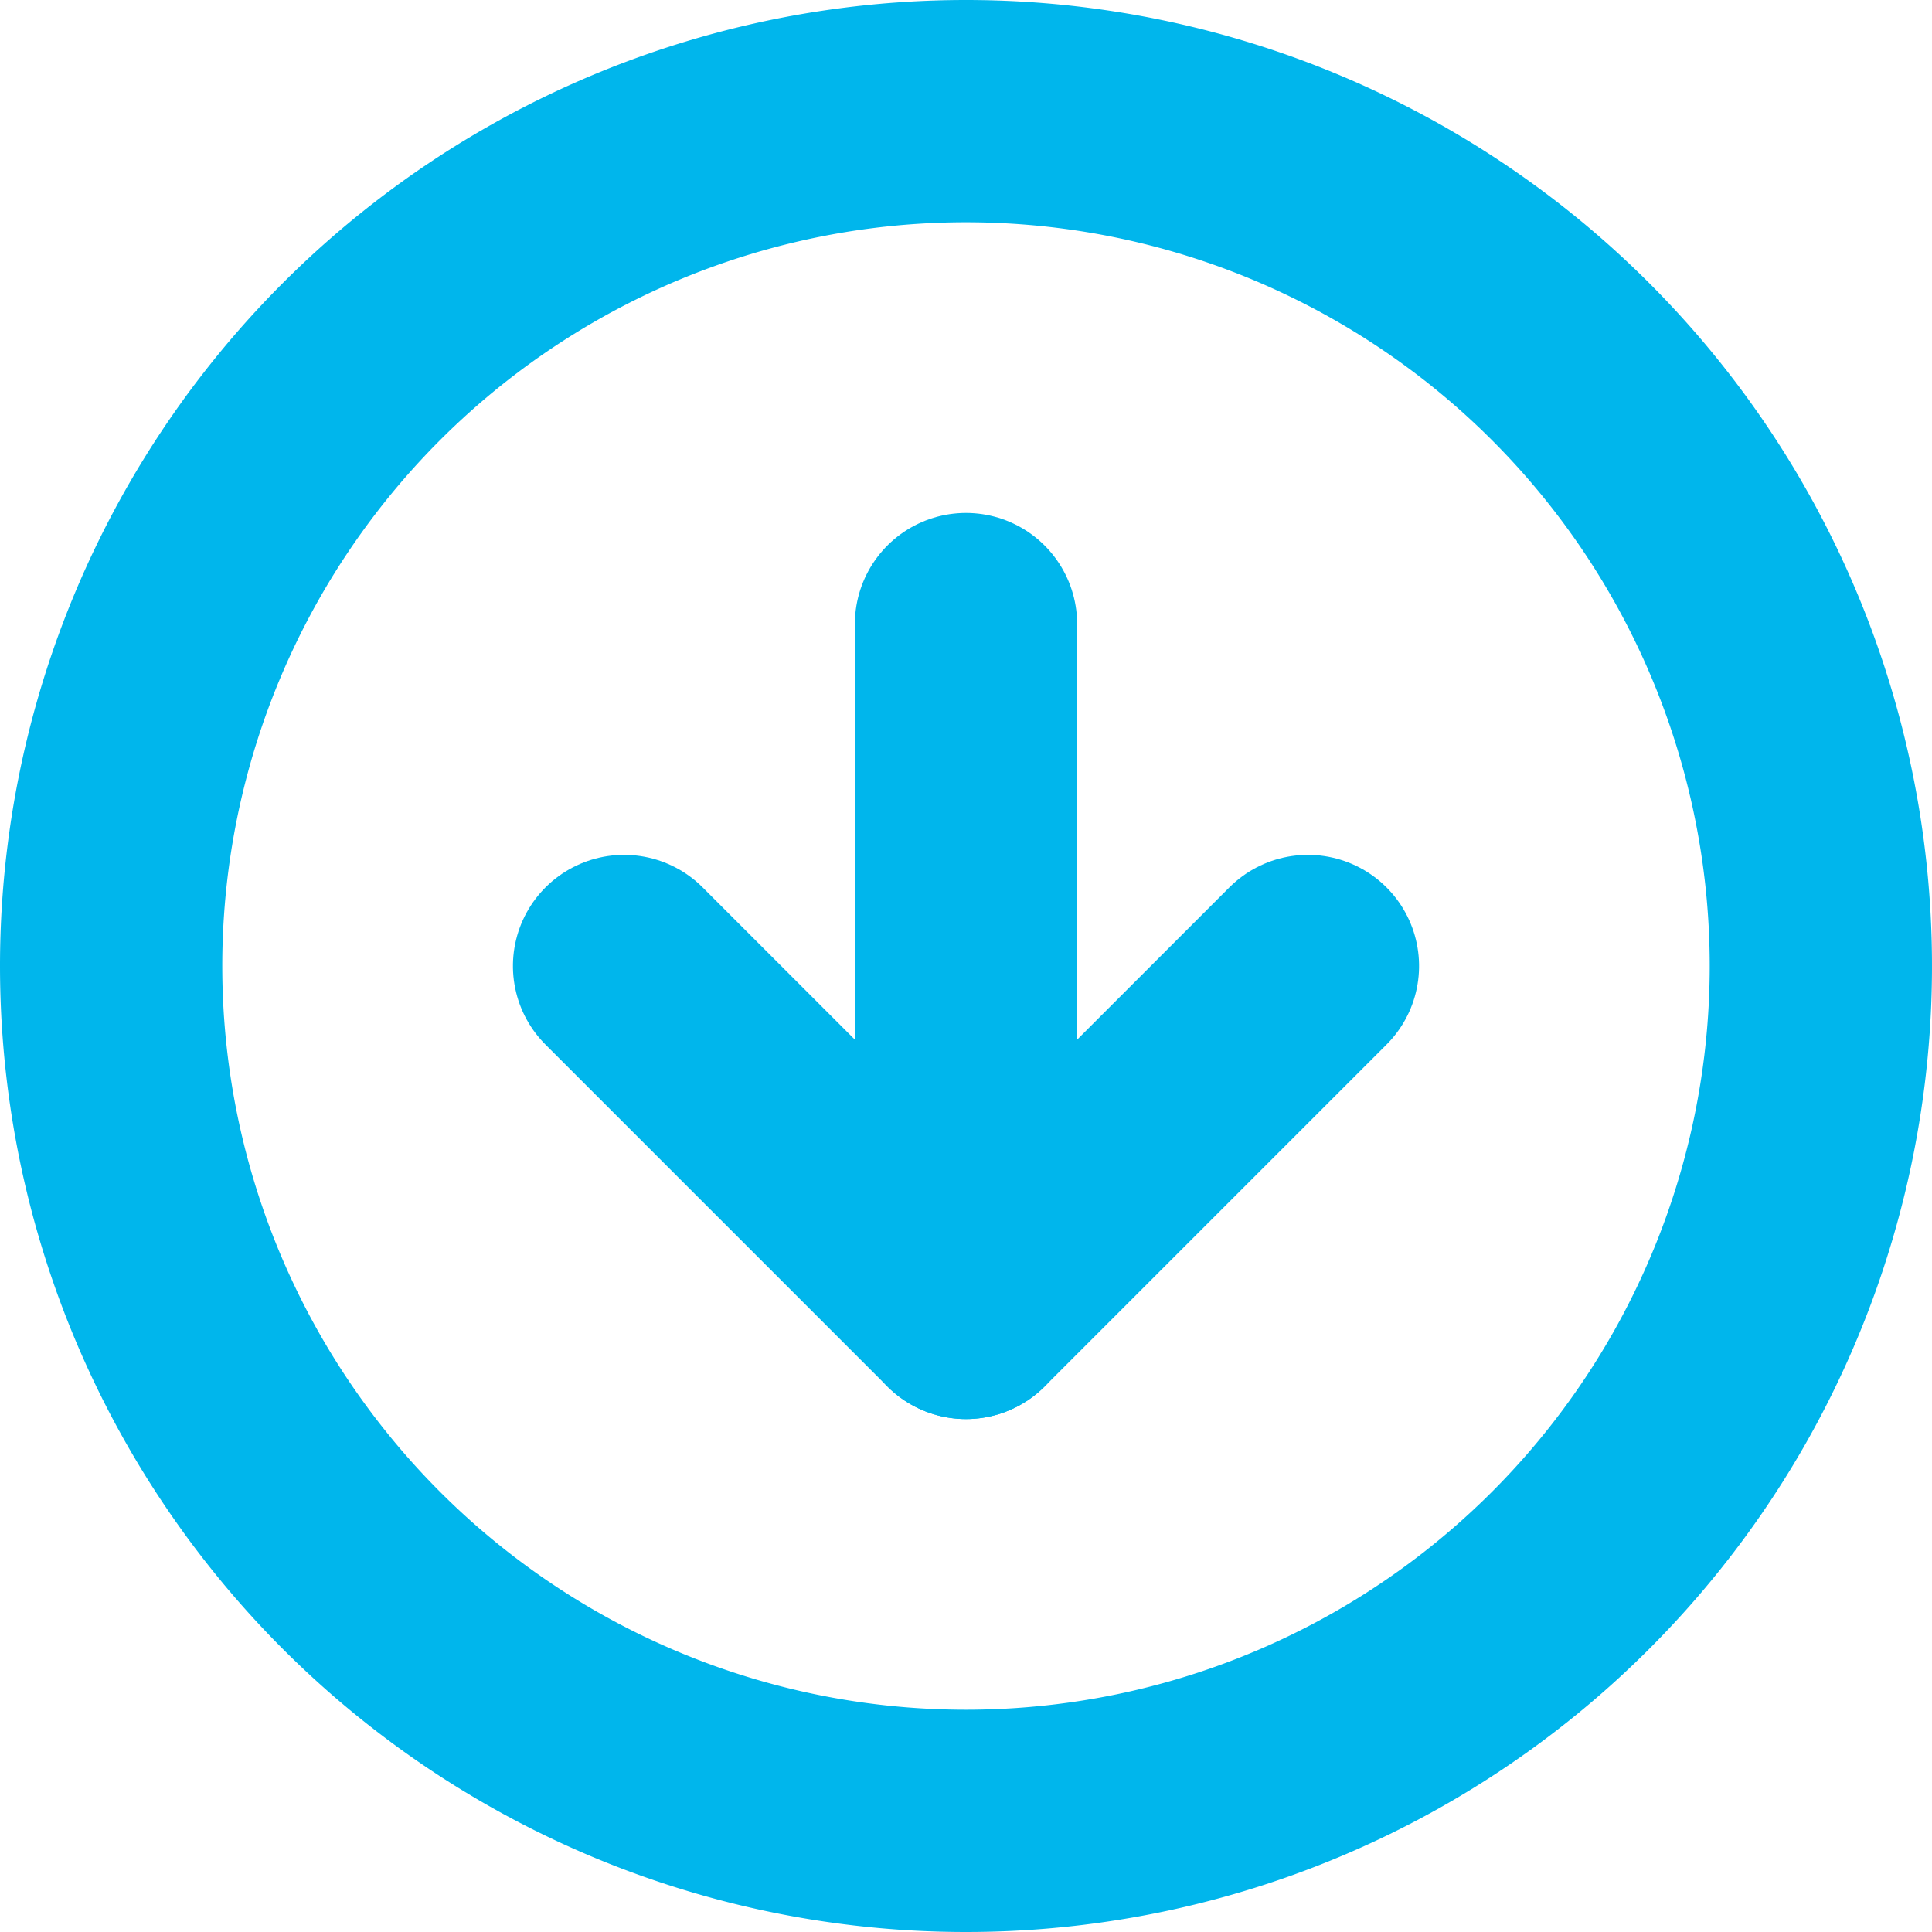 <svg xmlns="http://www.w3.org/2000/svg" width="26.076" height="26.076" viewBox="0 0 26.076 26.076">
  <g id="Icon_feather-arrow-left-circle" data-name="Icon feather-arrow-left-circle" transform="translate(1.5 24.576) rotate(-90)">
    <path id="Path_131" data-name="Path 131" d="M23.076,11.538A11.538,11.538,0,1,1,11.538,0,11.538,11.538,0,0,1,23.076,11.538Z" transform="translate(0 0)" fill="none" stroke="#00b6ec" stroke-linecap="round" stroke-linejoin="round" stroke-width="3"/>
    <path id="Path_132" data-name="Path 132" d="M4.615,0,0,4.615,4.615,9.23" transform="translate(6.923 6.923)" fill="none" stroke="#00b6ec" stroke-linecap="round" stroke-linejoin="round" stroke-width="3"/>
    <path id="Path_133" data-name="Path 133" d="M9.23,0H0" transform="translate(6.923 11.538)" fill="none" stroke="#00b6ec" stroke-linecap="round" stroke-linejoin="round" stroke-width="3"/>
  </g>
</svg>
